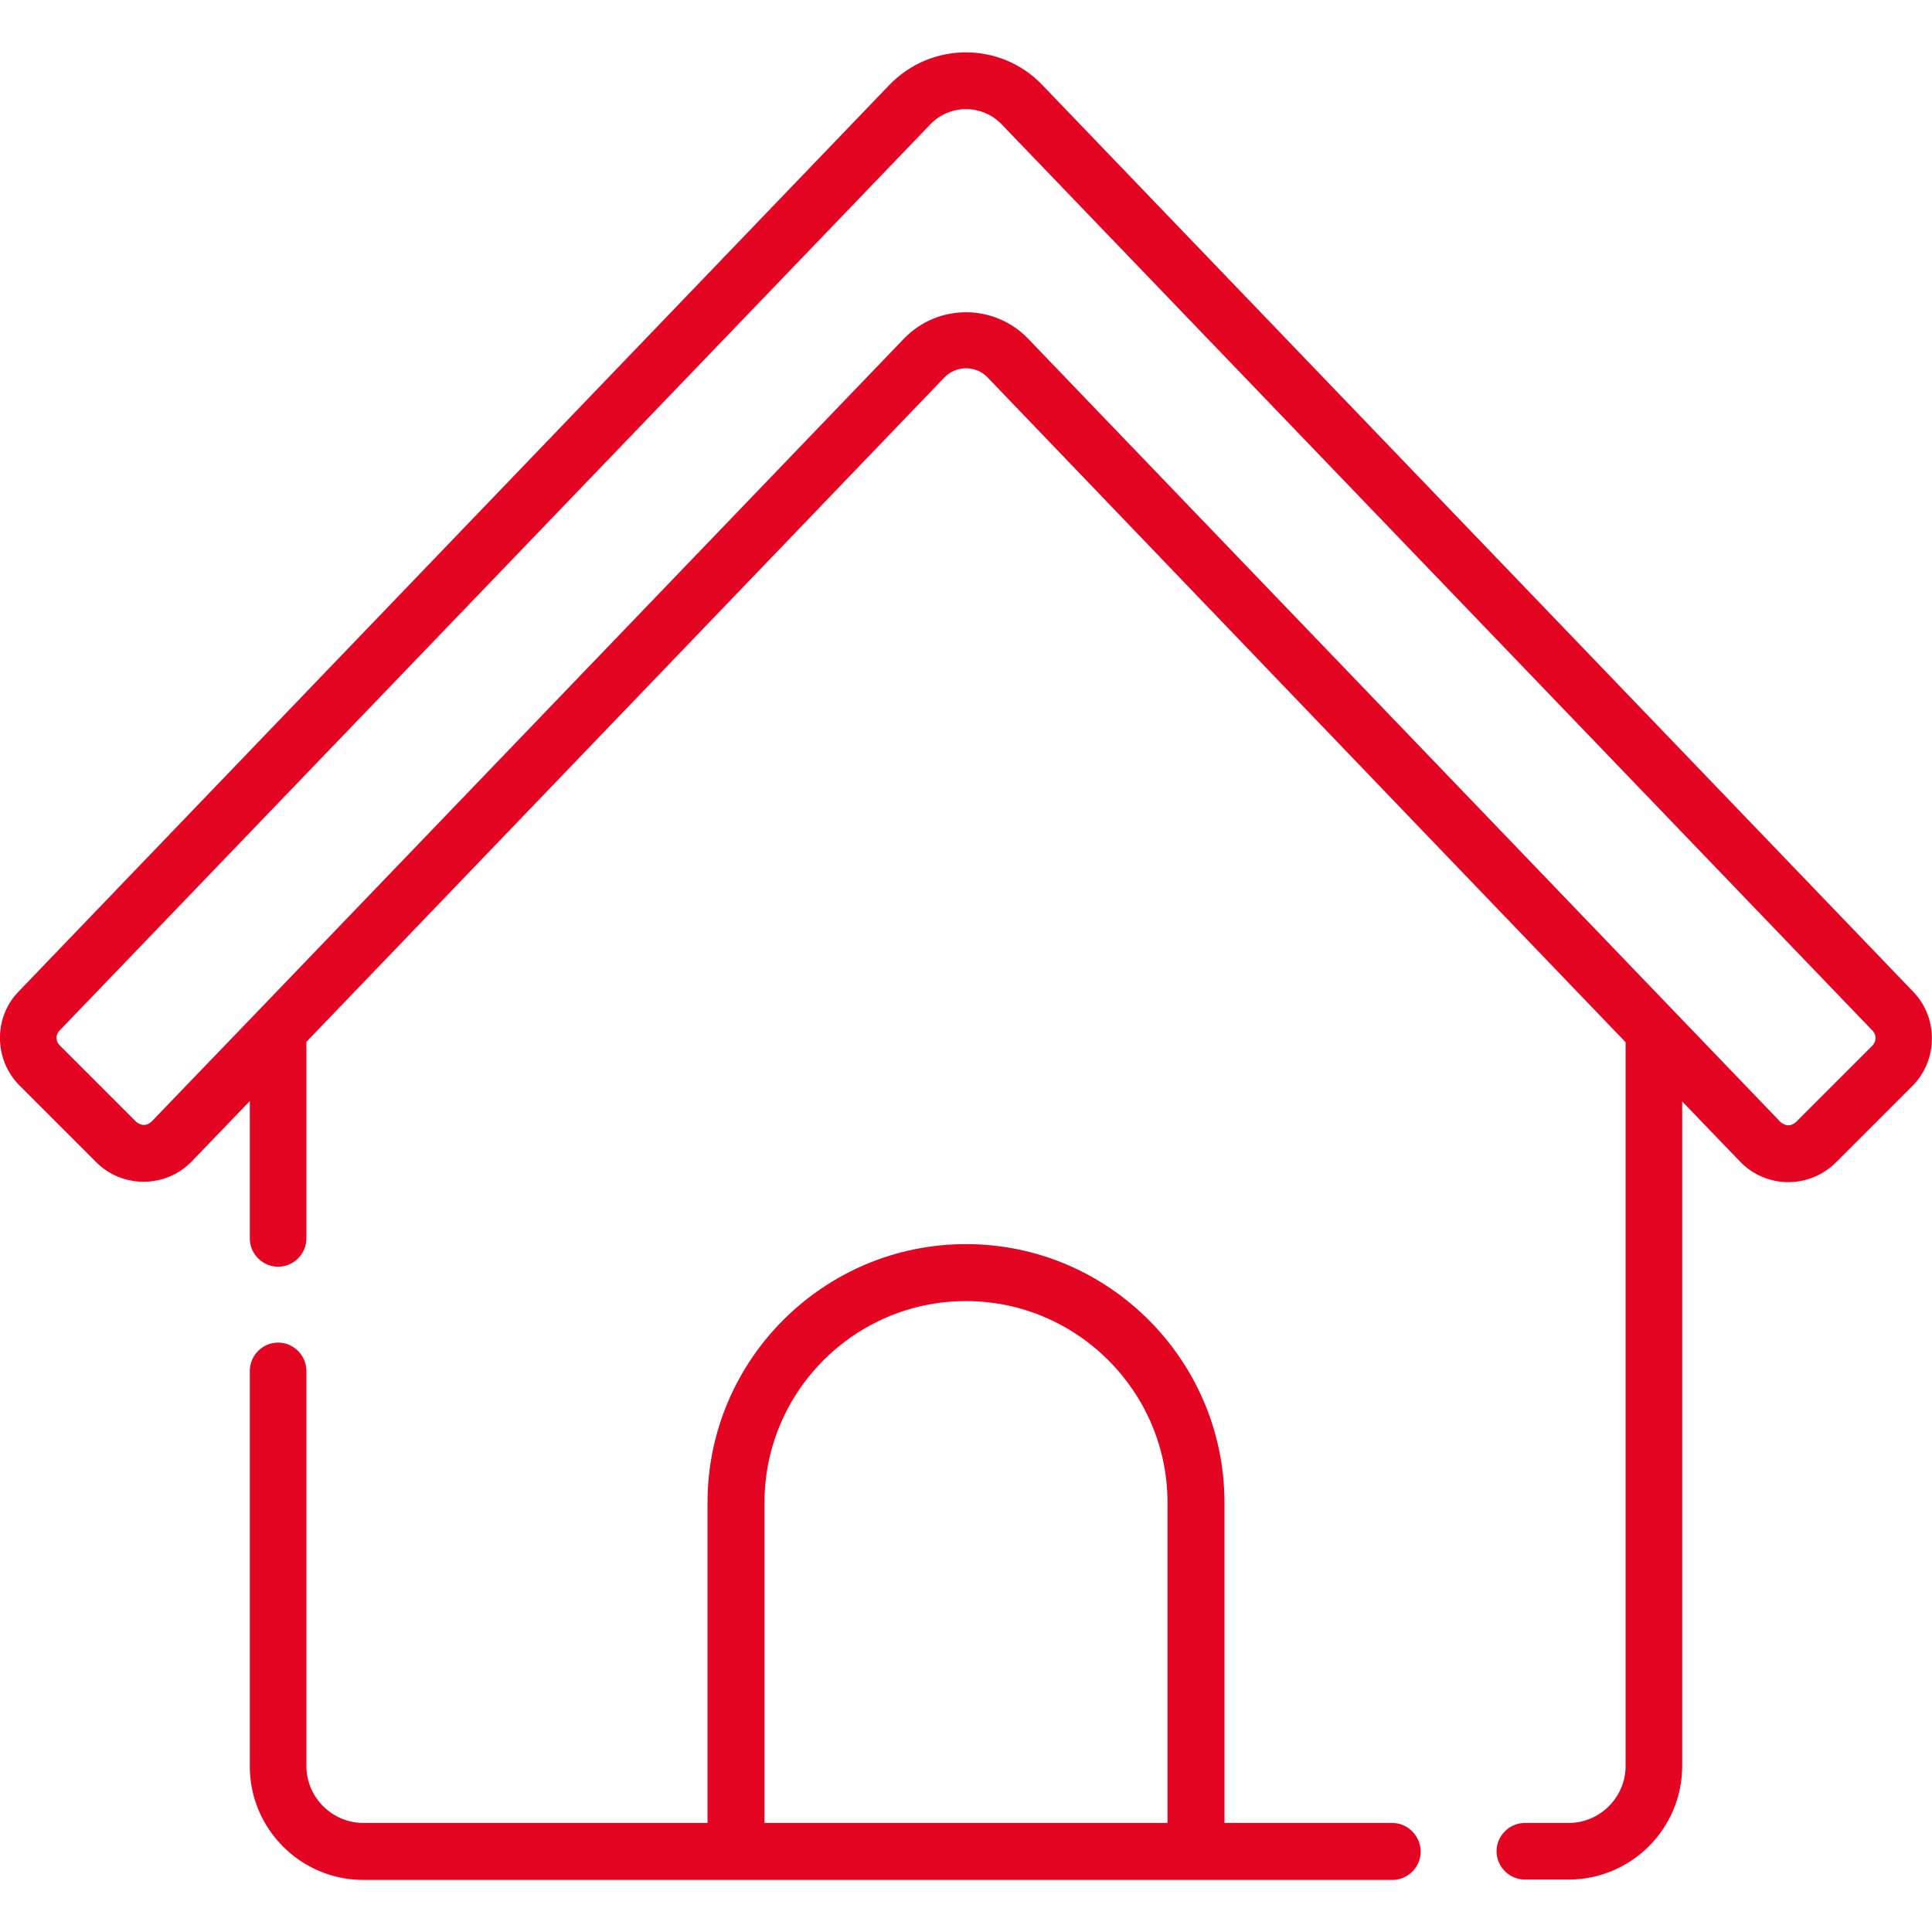 <?xml version="1.0" encoding="utf-8"?>
<!-- Generator: Adobe Illustrator 27.2.0, SVG Export Plug-In . SVG Version: 6.00 Build 0)  -->
<svg version="1.1" id="Capa_1" xmlns="http://www.w3.org/2000/svg" xmlns:xlink="http://www.w3.org/1999/xlink" x="0px" y="0px"
	 viewBox="0 0 512 512" style="enable-background:new 0 0 512 512;" xml:space="preserve">
<style type="text/css">
	.st0{fill:#E40523;}
</style>
<g id="_x30_8_home">
	<path class="st0" d="M430.8,276.2v191.8c0,8.3-6.8,15.1-15.1,15.1h-11.6c-4.1,0-7.5,3.4-7.5,7.5s3.4,7.5,7.5,7.5h11.6
		c16.6,0,30.1-13.5,30.1-30.1V291.9l15.3,15.9c6.9,7.2,18.3,7.3,25.4,0.3l20.3-20.3c6.8-6.8,6.9-18,0.3-24.9L276.2,22.5
		c-11-11.5-29.4-11.5-40.5,0L4.9,262.8c-6.7,6.9-6.5,18.1,0.3,24.9L25.5,308c7,7,18.5,6.9,25.4-0.3l15.3-15.9v36.4
		c0,4.1,3.4,7.5,7.5,7.5c4.1,0,7.5-3.4,7.5-7.5v-52.1l169.1-176.1c3.1-3.2,8.3-3.2,11.4,0C396.5,240.5,369.8,212.7,430.8,276.2z
		 M496.2,277.1l-20.3,20.3c-1.3,1.1-2.6,1.1-4,0L272.5,89.8c0,0,0,0,0,0c0,0,0,0,0,0c-9-9.4-24-9.4-33,0L68.3,268c0,0,0,0,0,0
		l-28.2,29.3c-1.3,1.1-2.6,1.1-4,0l-20.3-20.3c-1.1-1.1-1.1-2.8,0-3.9L246.6,32.9c5.1-5.3,13.7-5.3,18.8,0l230.9,240.3
		C497.3,274.3,497.3,276,496.2,277.1L496.2,277.1z"/>
	<path class="st0" d="M369,483.1h-44.5v-84.9c0-37.7-30.7-68.5-68.5-68.5c-37.7,0-68.5,30.7-68.5,68.5v84.9H96.3
		c-8.3,0-15.1-6.8-15.1-15.1V363.3c0-4.1-3.4-7.5-7.5-7.5c-4.1,0-7.5,3.4-7.5,7.5v104.8c0,16.6,13.5,30.1,30.1,30.1H369
		c4.1,0,7.5-3.4,7.5-7.5S373.1,483.1,369,483.1L369,483.1z M202.6,398.2c0-29.5,24-53.4,53.4-53.4s53.4,24,53.4,53.4v84.9H202.6
		L202.6,398.2z"/>
</g>
</svg>
